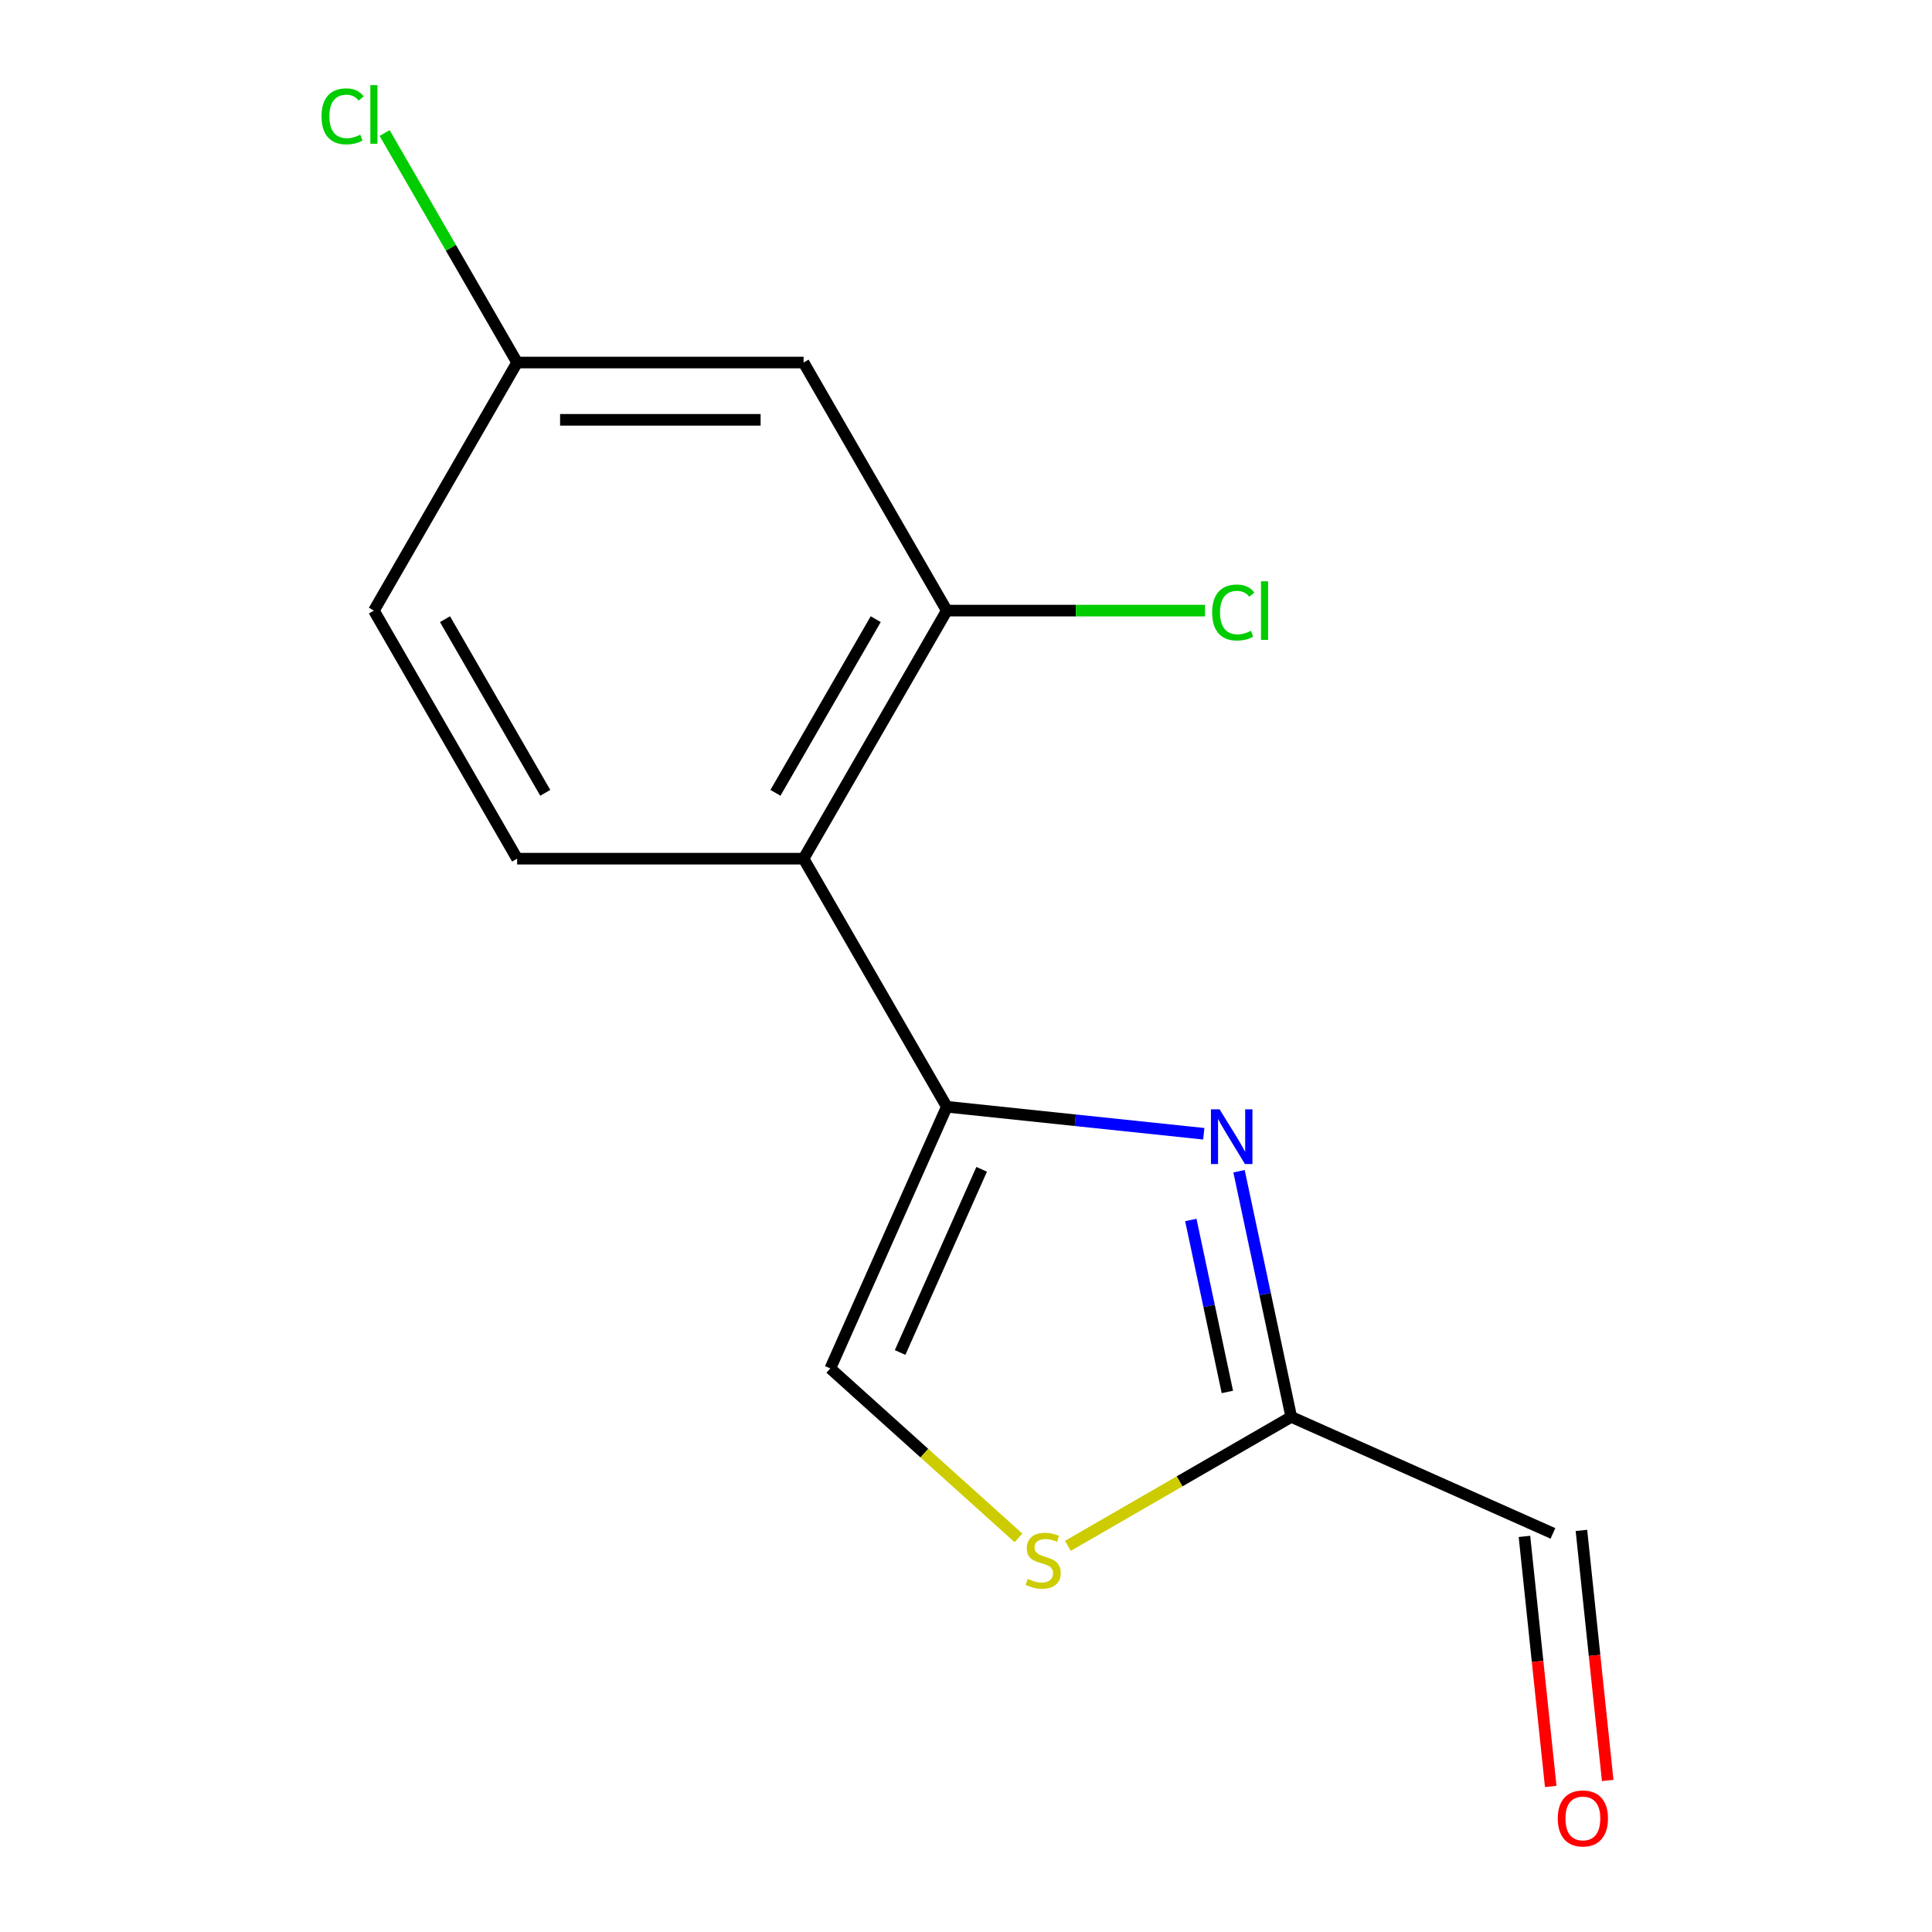 <?xml version='1.0' encoding='iso-8859-1'?>
<svg version='1.1' baseProfile='full'
              xmlns='http://www.w3.org/2000/svg'
                      xmlns:rdkit='http://www.rdkit.org/xml'
                      xmlns:xlink='http://www.w3.org/1999/xlink'
                  xml:space='preserve'
width='1000px' height='1000px' viewBox='0 0 1000 1000'>
<!-- END OF HEADER -->
<rect style='opacity:1.0;fill:#FFFFFF;stroke:none' width='1000' height='1000' x='0' y='0'> </rect>
<path class='bond-0' d='M 490.066,572.854 L 556.57,579.844' style='fill:none;fill-rule:evenodd;stroke:#000000;stroke-width:6px;stroke-linecap:butt;stroke-linejoin:miter;stroke-opacity:1' />
<path class='bond-0' d='M 556.57,579.844 L 623.074,586.834' style='fill:none;fill-rule:evenodd;stroke:#0000FF;stroke-width:6px;stroke-linecap:butt;stroke-linejoin:miter;stroke-opacity:1' />
<path class='bond-1' d='M 490.066,572.854 L 415.932,444.451' style='fill:none;fill-rule:evenodd;stroke:#000000;stroke-width:6px;stroke-linecap:butt;stroke-linejoin:miter;stroke-opacity:1' />
<path class='bond-3' d='M 490.066,572.854 L 429.76,708.302' style='fill:none;fill-rule:evenodd;stroke:#000000;stroke-width:6px;stroke-linecap:butt;stroke-linejoin:miter;stroke-opacity:1' />
<path class='bond-3' d='M 508.109,605.232 L 465.896,700.046' style='fill:none;fill-rule:evenodd;stroke:#000000;stroke-width:6px;stroke-linecap:butt;stroke-linejoin:miter;stroke-opacity:1' />
<path class='bond-2' d='M 641.318,606.219 L 654.832,669.799' style='fill:none;fill-rule:evenodd;stroke:#0000FF;stroke-width:6px;stroke-linecap:butt;stroke-linejoin:miter;stroke-opacity:1' />
<path class='bond-2' d='M 654.832,669.799 L 668.347,733.379' style='fill:none;fill-rule:evenodd;stroke:#000000;stroke-width:6px;stroke-linecap:butt;stroke-linejoin:miter;stroke-opacity:1' />
<path class='bond-2' d='M 616.367,631.458 L 625.827,675.964' style='fill:none;fill-rule:evenodd;stroke:#0000FF;stroke-width:6px;stroke-linecap:butt;stroke-linejoin:miter;stroke-opacity:1' />
<path class='bond-2' d='M 625.827,675.964 L 635.287,720.47' style='fill:none;fill-rule:evenodd;stroke:#000000;stroke-width:6px;stroke-linecap:butt;stroke-linejoin:miter;stroke-opacity:1' />
<path class='bond-5' d='M 415.932,444.451 L 490.066,316.048' style='fill:none;fill-rule:evenodd;stroke:#000000;stroke-width:6px;stroke-linecap:butt;stroke-linejoin:miter;stroke-opacity:1' />
<path class='bond-5' d='M 401.372,410.364 L 453.265,320.482' style='fill:none;fill-rule:evenodd;stroke:#000000;stroke-width:6px;stroke-linecap:butt;stroke-linejoin:miter;stroke-opacity:1' />
<path class='bond-7' d='M 415.932,444.451 L 267.665,444.451' style='fill:none;fill-rule:evenodd;stroke:#000000;stroke-width:6px;stroke-linecap:butt;stroke-linejoin:miter;stroke-opacity:1' />
<path class='bond-8' d='M 668.347,733.379 L 803.795,793.684' style='fill:none;fill-rule:evenodd;stroke:#000000;stroke-width:6px;stroke-linecap:butt;stroke-linejoin:miter;stroke-opacity:1' />
<path class='bond-14' d='M 668.347,733.379 L 610.539,766.754' style='fill:none;fill-rule:evenodd;stroke:#000000;stroke-width:6px;stroke-linecap:butt;stroke-linejoin:miter;stroke-opacity:1' />
<path class='bond-14' d='M 610.539,766.754 L 552.73,800.13' style='fill:none;fill-rule:evenodd;stroke:#CCCC00;stroke-width:6px;stroke-linecap:butt;stroke-linejoin:miter;stroke-opacity:1' />
<path class='bond-4' d='M 429.76,708.302 L 478.459,752.151' style='fill:none;fill-rule:evenodd;stroke:#000000;stroke-width:6px;stroke-linecap:butt;stroke-linejoin:miter;stroke-opacity:1' />
<path class='bond-4' d='M 478.459,752.151 L 527.157,795.999' style='fill:none;fill-rule:evenodd;stroke:#CCCC00;stroke-width:6px;stroke-linecap:butt;stroke-linejoin:miter;stroke-opacity:1' />
<path class='bond-6' d='M 490.066,316.048 L 415.932,187.645' style='fill:none;fill-rule:evenodd;stroke:#000000;stroke-width:6px;stroke-linecap:butt;stroke-linejoin:miter;stroke-opacity:1' />
<path class='bond-11' d='M 490.066,316.048 L 556.886,316.048' style='fill:none;fill-rule:evenodd;stroke:#000000;stroke-width:6px;stroke-linecap:butt;stroke-linejoin:miter;stroke-opacity:1' />
<path class='bond-11' d='M 556.886,316.048 L 623.706,316.048' style='fill:none;fill-rule:evenodd;stroke:#00CC00;stroke-width:6px;stroke-linecap:butt;stroke-linejoin:miter;stroke-opacity:1' />
<path class='bond-15' d='M 415.932,187.645 L 267.665,187.645' style='fill:none;fill-rule:evenodd;stroke:#000000;stroke-width:6px;stroke-linecap:butt;stroke-linejoin:miter;stroke-opacity:1' />
<path class='bond-15' d='M 393.692,217.299 L 289.905,217.299' style='fill:none;fill-rule:evenodd;stroke:#000000;stroke-width:6px;stroke-linecap:butt;stroke-linejoin:miter;stroke-opacity:1' />
<path class='bond-12' d='M 267.665,444.451 L 193.532,316.048' style='fill:none;fill-rule:evenodd;stroke:#000000;stroke-width:6px;stroke-linecap:butt;stroke-linejoin:miter;stroke-opacity:1' />
<path class='bond-12' d='M 282.226,410.364 L 230.333,320.482' style='fill:none;fill-rule:evenodd;stroke:#000000;stroke-width:6px;stroke-linecap:butt;stroke-linejoin:miter;stroke-opacity:1' />
<path class='bond-9' d='M 789.05,795.234 L 795.851,859.948' style='fill:none;fill-rule:evenodd;stroke:#000000;stroke-width:6px;stroke-linecap:butt;stroke-linejoin:miter;stroke-opacity:1' />
<path class='bond-9' d='M 795.851,859.948 L 802.653,924.662' style='fill:none;fill-rule:evenodd;stroke:#FF0000;stroke-width:6px;stroke-linecap:butt;stroke-linejoin:miter;stroke-opacity:1' />
<path class='bond-9' d='M 818.541,792.135 L 825.342,856.848' style='fill:none;fill-rule:evenodd;stroke:#000000;stroke-width:6px;stroke-linecap:butt;stroke-linejoin:miter;stroke-opacity:1' />
<path class='bond-9' d='M 825.342,856.848 L 832.144,921.562' style='fill:none;fill-rule:evenodd;stroke:#FF0000;stroke-width:6px;stroke-linecap:butt;stroke-linejoin:miter;stroke-opacity:1' />
<path class='bond-10' d='M 267.665,187.645 L 193.532,316.048' style='fill:none;fill-rule:evenodd;stroke:#000000;stroke-width:6px;stroke-linecap:butt;stroke-linejoin:miter;stroke-opacity:1' />
<path class='bond-13' d='M 267.665,187.645 L 233.372,128.248' style='fill:none;fill-rule:evenodd;stroke:#000000;stroke-width:6px;stroke-linecap:butt;stroke-linejoin:miter;stroke-opacity:1' />
<path class='bond-13' d='M 233.372,128.248 L 199.079,68.85' style='fill:none;fill-rule:evenodd;stroke:#00CC00;stroke-width:6px;stroke-linecap:butt;stroke-linejoin:miter;stroke-opacity:1' />
<path  class='atom-1' d='M 631.26 574.192
L 640.54 589.192
Q 641.46 590.672, 642.94 593.352
Q 644.42 596.032, 644.5 596.192
L 644.5 574.192
L 648.26 574.192
L 648.26 602.512
L 644.38 602.512
L 634.42 586.112
Q 633.26 584.192, 632.02 581.992
Q 630.82 579.792, 630.46 579.112
L 630.46 602.512
L 626.78 602.512
L 626.78 574.192
L 631.26 574.192
' fill='#0000FF'/>
<path  class='atom-5' d='M 531.944 817.232
Q 532.264 817.352, 533.584 817.912
Q 534.904 818.472, 536.344 818.832
Q 537.824 819.152, 539.264 819.152
Q 541.944 819.152, 543.504 817.872
Q 545.064 816.552, 545.064 814.272
Q 545.064 812.712, 544.264 811.752
Q 543.504 810.792, 542.304 810.272
Q 541.104 809.752, 539.104 809.152
Q 536.584 808.392, 535.064 807.672
Q 533.584 806.952, 532.504 805.432
Q 531.464 803.912, 531.464 801.352
Q 531.464 797.792, 533.864 795.592
Q 536.304 793.392, 541.104 793.392
Q 544.384 793.392, 548.104 794.952
L 547.184 798.032
Q 543.784 796.632, 541.224 796.632
Q 538.464 796.632, 536.944 797.792
Q 535.424 798.912, 535.464 800.872
Q 535.464 802.392, 536.224 803.312
Q 537.024 804.232, 538.144 804.752
Q 539.304 805.272, 541.224 805.872
Q 543.784 806.672, 545.304 807.472
Q 546.824 808.272, 547.904 809.912
Q 549.024 811.512, 549.024 814.272
Q 549.024 818.192, 546.384 820.312
Q 543.784 822.392, 539.424 822.392
Q 536.904 822.392, 534.984 821.832
Q 533.104 821.312, 530.864 820.392
L 531.944 817.232
' fill='#CCCC00'/>
<path  class='atom-10' d='M 806.293 941.219
Q 806.293 934.419, 809.653 930.619
Q 813.013 926.819, 819.293 926.819
Q 825.573 926.819, 828.933 930.619
Q 832.293 934.419, 832.293 941.219
Q 832.293 948.099, 828.893 952.019
Q 825.493 955.899, 819.293 955.899
Q 813.053 955.899, 809.653 952.019
Q 806.293 948.139, 806.293 941.219
M 819.293 952.699
Q 823.613 952.699, 825.933 949.819
Q 828.293 946.899, 828.293 941.219
Q 828.293 935.659, 825.933 932.859
Q 823.613 930.019, 819.293 930.019
Q 814.973 930.019, 812.613 932.819
Q 810.293 935.619, 810.293 941.219
Q 810.293 946.939, 812.613 949.819
Q 814.973 952.699, 819.293 952.699
' fill='#FF0000'/>
<path  class='atom-12' d='M 627.412 317.028
Q 627.412 309.988, 630.692 306.308
Q 634.012 302.588, 640.292 302.588
Q 646.132 302.588, 649.252 306.708
L 646.612 308.868
Q 644.332 305.868, 640.292 305.868
Q 636.012 305.868, 633.732 308.748
Q 631.492 311.588, 631.492 317.028
Q 631.492 322.628, 633.812 325.508
Q 636.172 328.388, 640.732 328.388
Q 643.852 328.388, 647.492 326.508
L 648.612 329.508
Q 647.132 330.468, 644.892 331.028
Q 642.652 331.588, 640.172 331.588
Q 634.012 331.588, 630.692 327.828
Q 627.412 324.068, 627.412 317.028
' fill='#00CC00'/>
<path  class='atom-12' d='M 652.692 300.868
L 656.372 300.868
L 656.372 331.228
L 652.692 331.228
L 652.692 300.868
' fill='#00CC00'/>
<path  class='atom-14' d='M 166.412 60.222
Q 166.412 53.182, 169.692 49.502
Q 173.012 45.782, 179.292 45.782
Q 185.132 45.782, 188.252 49.903
L 185.612 52.062
Q 183.332 49.062, 179.292 49.062
Q 175.012 49.062, 172.732 51.943
Q 170.492 54.782, 170.492 60.222
Q 170.492 65.823, 172.812 68.703
Q 175.172 71.582, 179.732 71.582
Q 182.852 71.582, 186.492 69.703
L 187.612 72.703
Q 186.132 73.662, 183.892 74.222
Q 181.652 74.782, 179.172 74.782
Q 173.012 74.782, 169.692 71.022
Q 166.412 67.263, 166.412 60.222
' fill='#00CC00'/>
<path  class='atom-14' d='M 191.692 44.062
L 195.372 44.062
L 195.372 74.422
L 191.692 74.422
L 191.692 44.062
' fill='#00CC00'/>
</svg>
